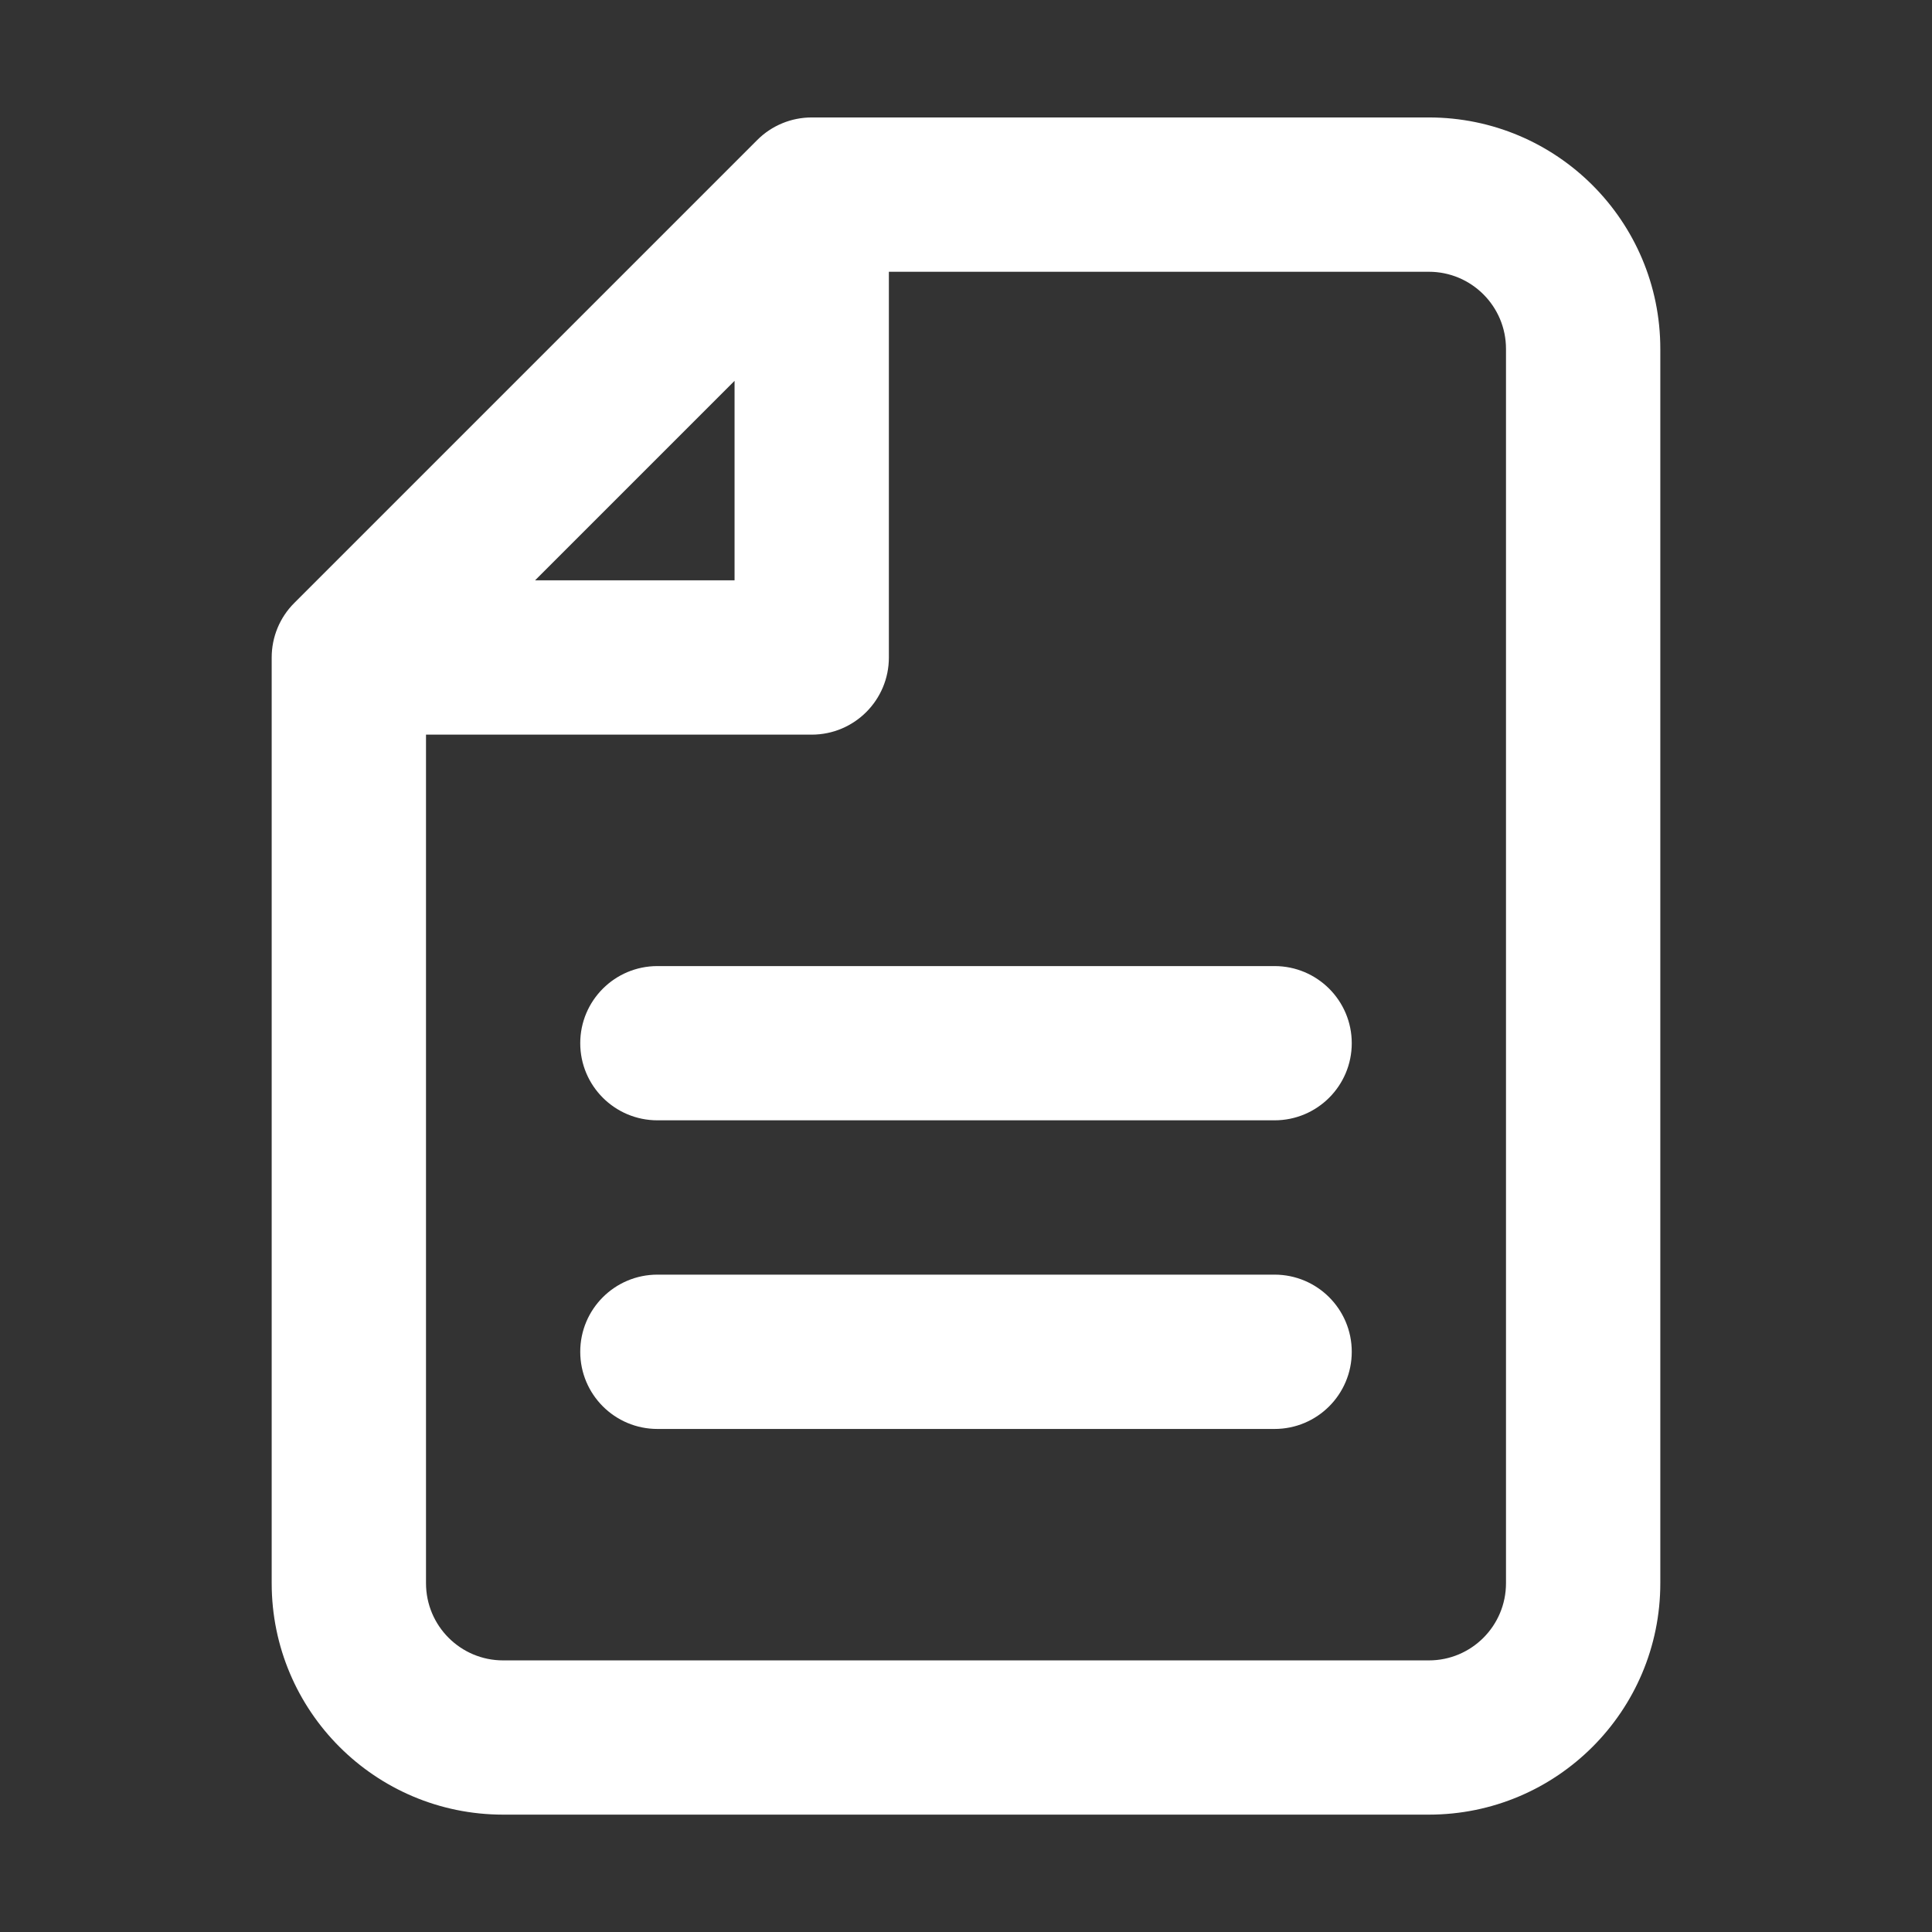 <svg xmlns="http://www.w3.org/2000/svg" width="24" height="24" viewBox="0 0 24 24" fill="none"><rect x="0" y="0" width="24" height="24" fill="#333333" stroke="none"/><path fill-rule="evenodd" clip-rule="evenodd" d="M9.406 1.74C9.585 1.56 9.829 1.459 10.083 1.459H17.75C19.338 1.459 20.625 2.746 20.625 4.334V19.667C20.625 21.255 19.338 22.542 17.75 22.542H6.25C4.662 22.542 3.375 21.255 3.375 19.667V8.167C3.375 7.913 3.476 7.669 3.656 7.49L9.406 1.74ZM17.75 3.376H11.042V8.167C11.042 8.697 10.613 9.126 10.083 9.126H5.292V19.667C5.292 20.197 5.721 20.626 6.25 20.626H17.75C18.279 20.626 18.708 20.197 18.708 19.667V4.334C18.708 3.805 18.279 3.376 17.75 3.376ZM6.647 7.209H9.125V4.731L6.647 7.209ZM7.208 12.959C7.208 12.43 7.637 12.001 8.167 12.001H15.833C16.363 12.001 16.792 12.43 16.792 12.959C16.792 13.488 16.363 13.917 15.833 13.917H8.167C7.637 13.917 7.208 13.488 7.208 12.959ZM7.208 16.792C7.208 16.263 7.637 15.834 8.167 15.834H15.833C16.363 15.834 16.792 16.263 16.792 16.792C16.792 17.322 16.363 17.751 15.833 17.751H8.167C7.637 17.751 7.208 17.322 7.208 16.792Z" fill="white"></path></svg>